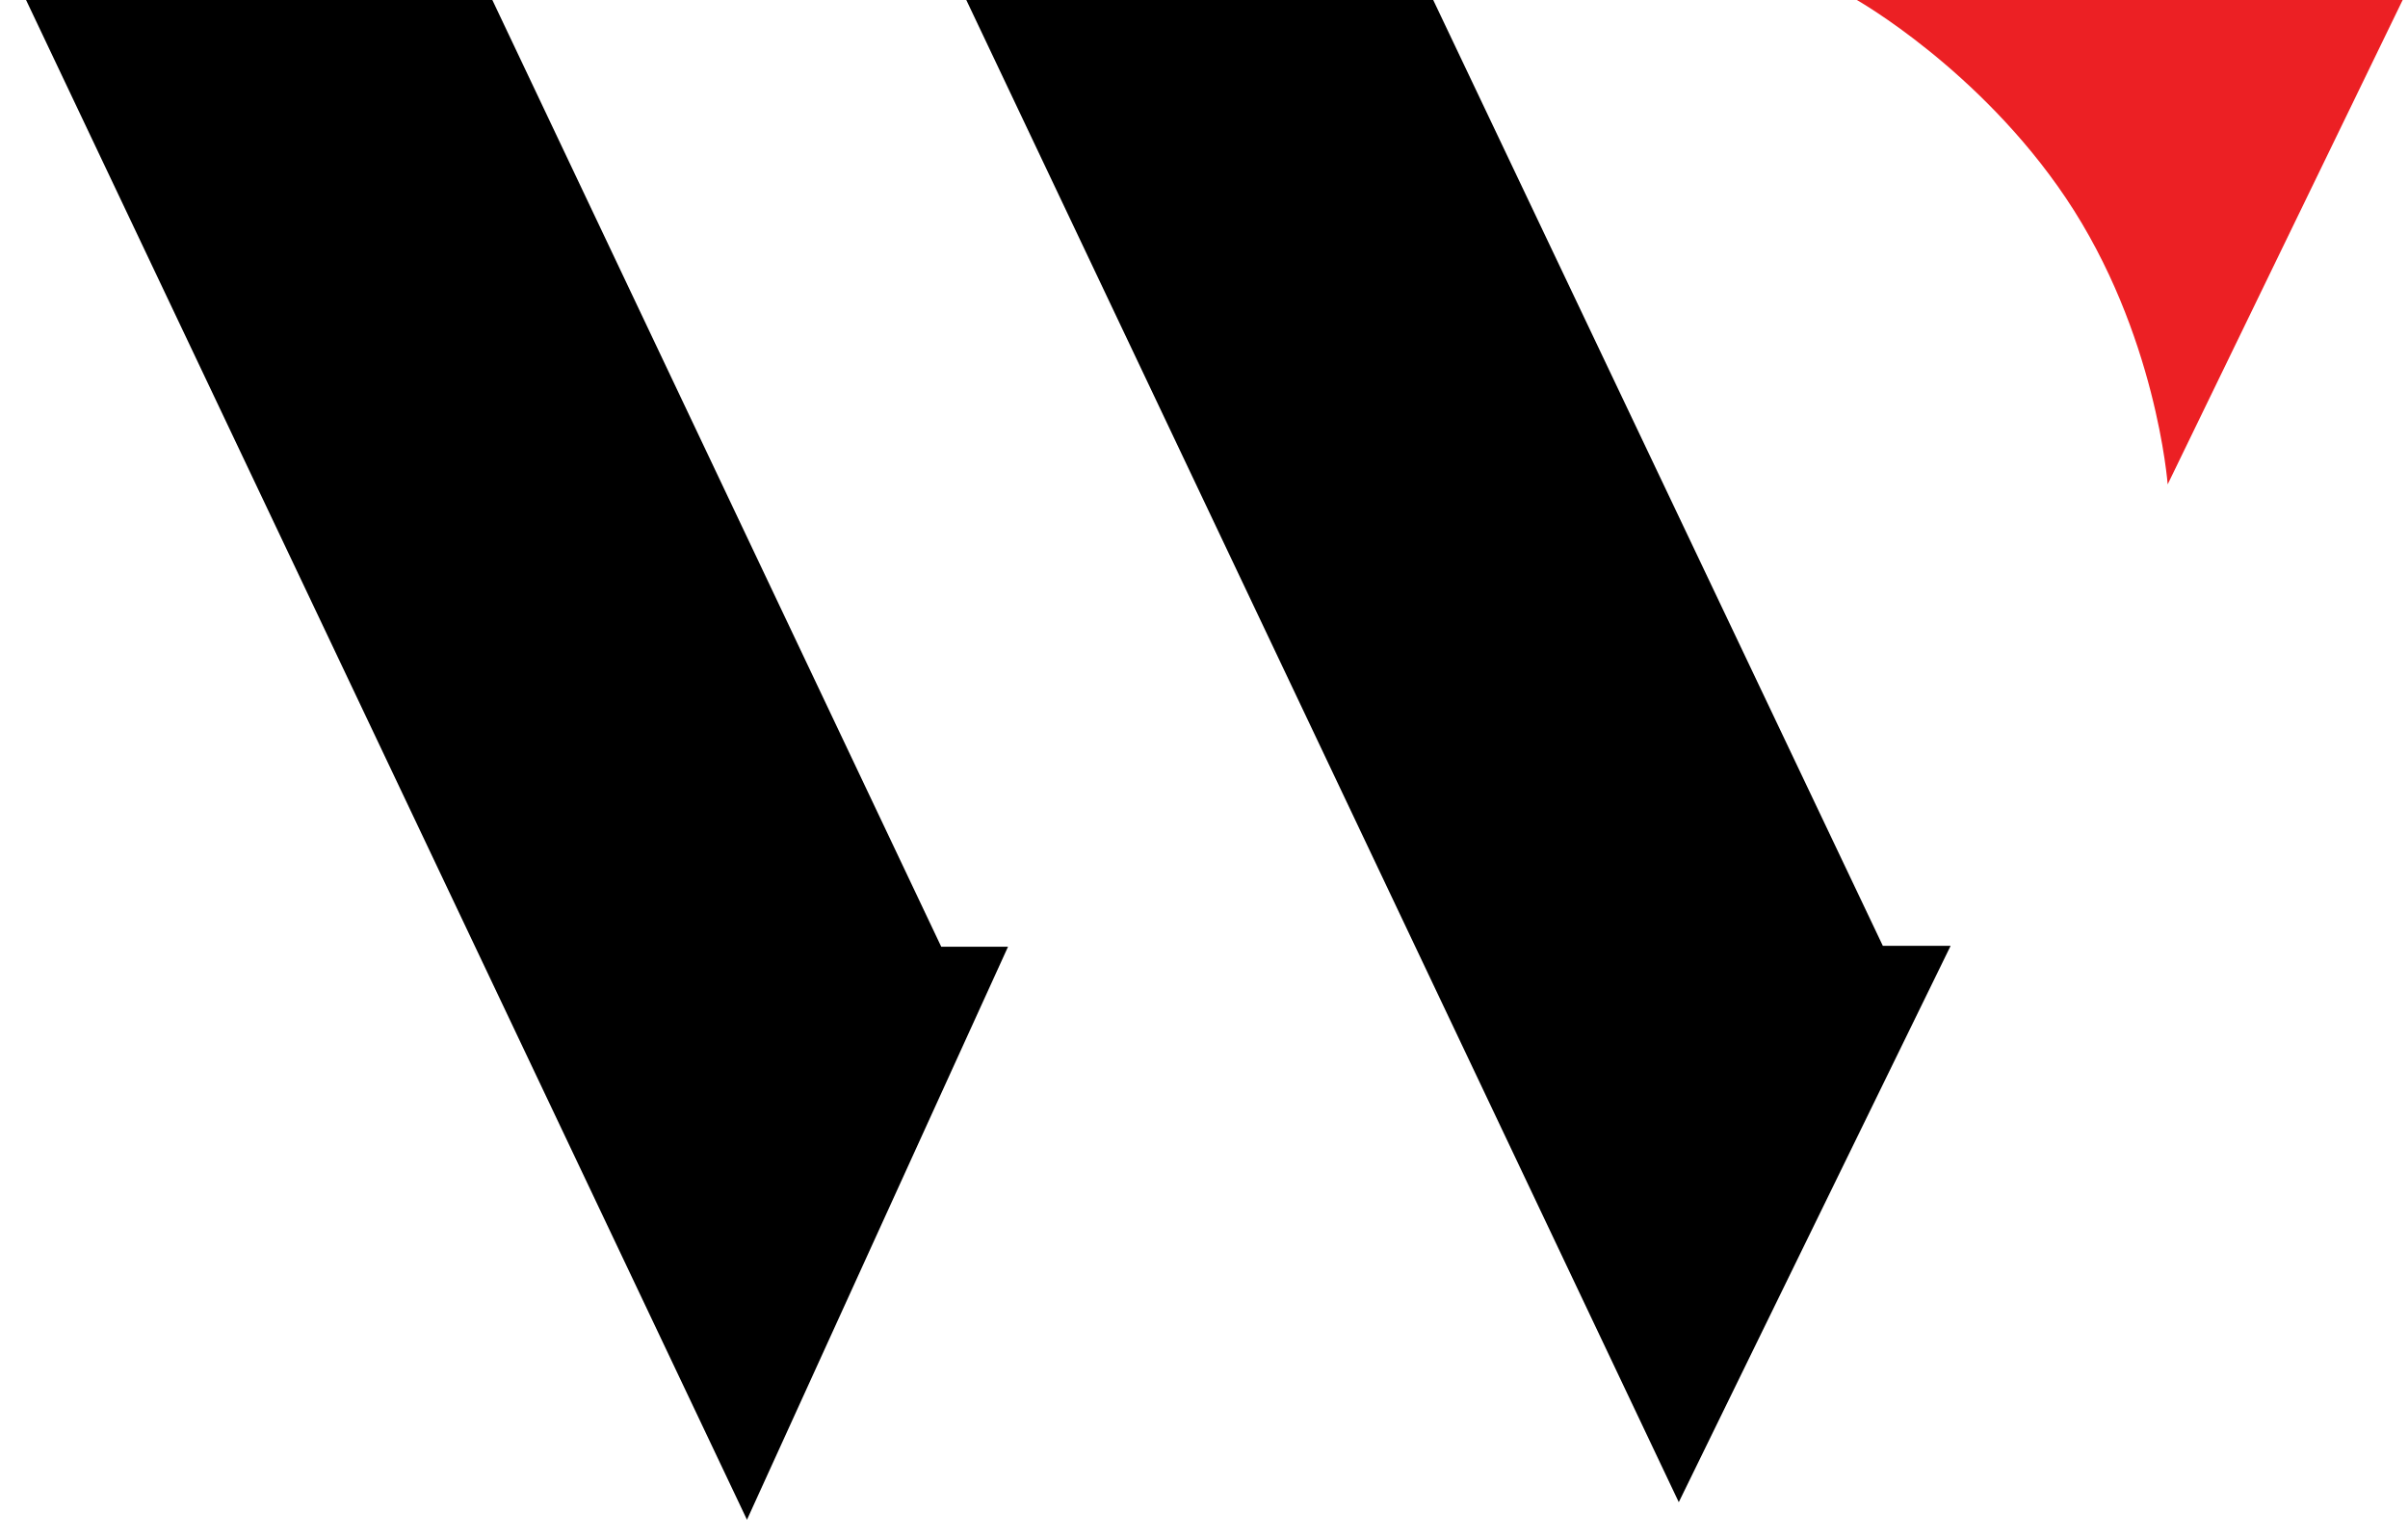 <?xml version="1.0" encoding="UTF-8"?> <svg xmlns="http://www.w3.org/2000/svg" width="83" height="53" viewBox="0 0 83 53" fill="currentColor"><path d="M82.816 0L74.716 16.699C74.716 16.699 74.332 11.48 71.208 6.827C68.22 2.382 63.997 -0.003 63.997 -0.003H82.816V0Z" fill="#EC2024"></path><path d="M34.745 32.638L25.747 52.392L0.899 0.001H16.971L32.443 32.638H34.745Z"></path><path d="M67.235 32.606L57.865 51.787L33.307 0H49.401L64.898 32.606H67.235Z"></path></svg> 